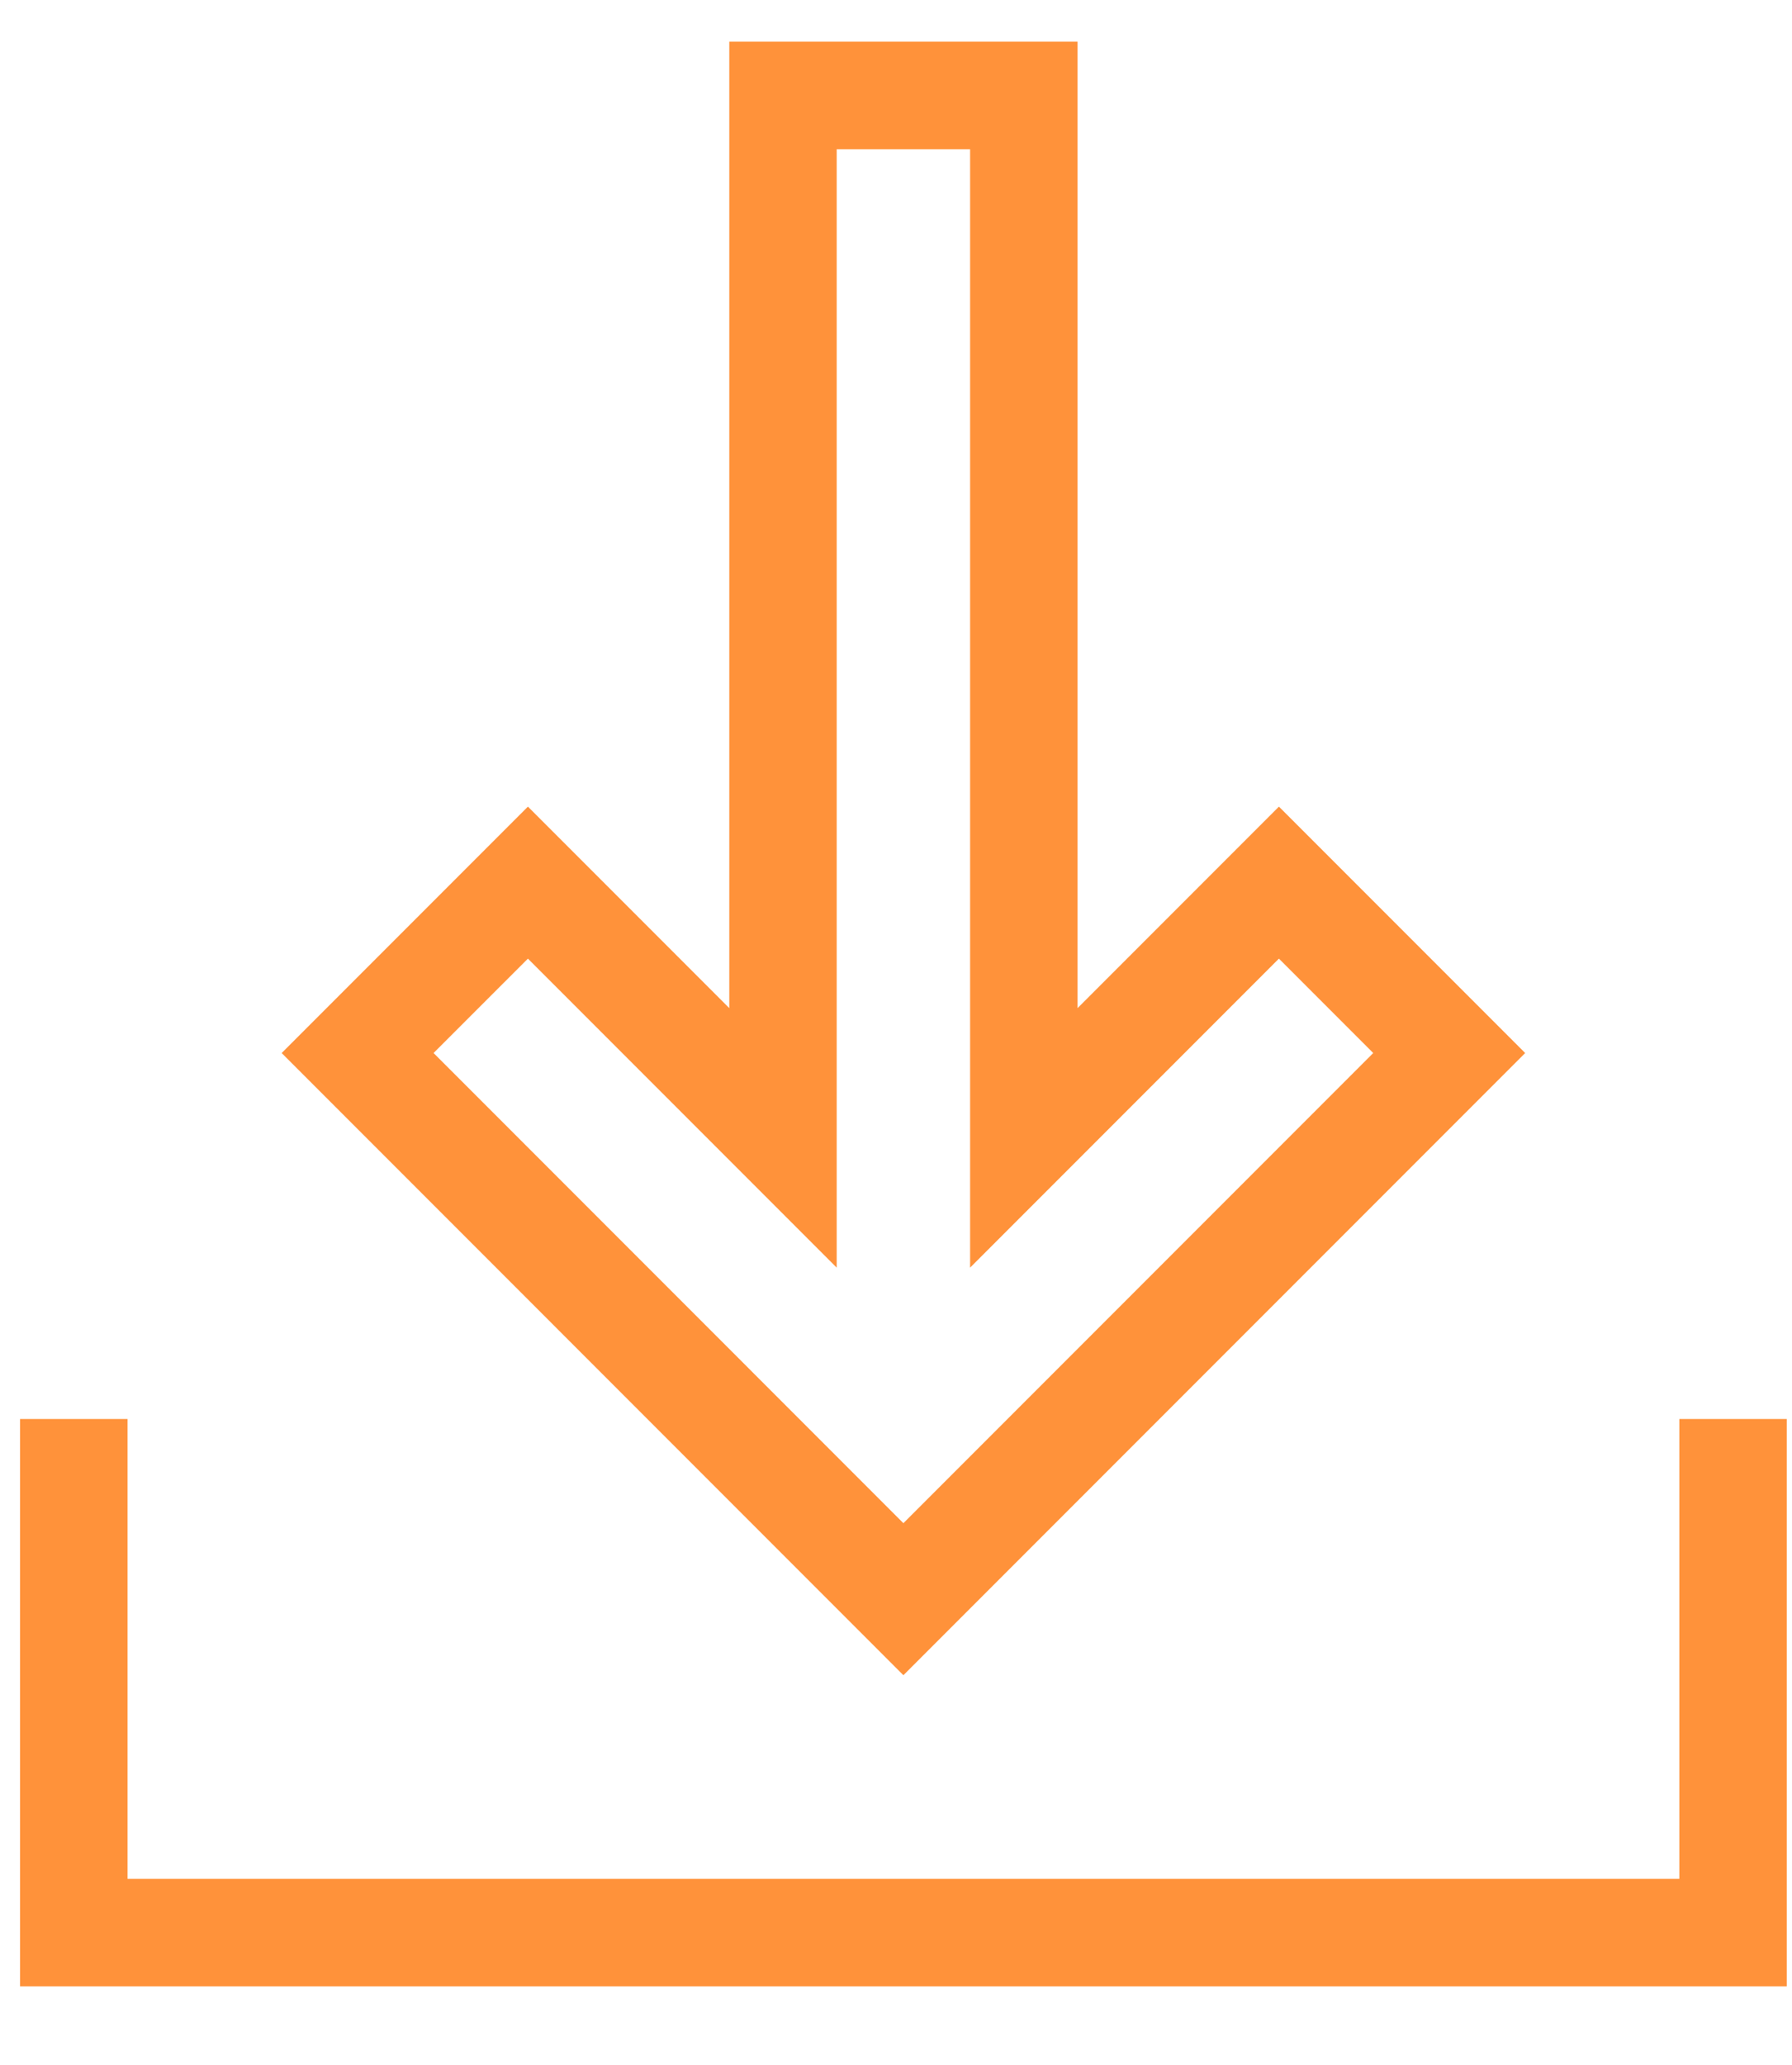 <?xml version="1.0" encoding="utf-8"?>
<!-- Generator: Adobe Illustrator 15.1.0, SVG Export Plug-In . SVG Version: 6.00 Build 0)  -->
<!DOCTYPE svg PUBLIC "-//W3C//DTD SVG 1.1//EN" "http://www.w3.org/Graphics/SVG/1.1/DTD/svg11.dtd">
<svg version="1.1" id="Ebene_3" xmlns="http://www.w3.org/2000/svg" xmlns:xlink="http://www.w3.org/1999/xlink" x="0px" y="0px"
	 width="249.085px" height="286.85px" viewBox="0 0 249.085 286.85" enable-background="new 0 0 249.085 286.85"
	 xml:space="preserve">
<g>
	<polygon fill="#FF923A" points="233.423,197.113 233.423,260.992 17.724,260.992 17.724,197.113 2.791,197.113 2.791,275.925 
		248.357,275.925 248.357,197.113 	"/>
	<path fill="#FF923A" d="M211.997,146.275l-34.228-34.228l-27.99,27.99V5.795h-48.41v134.242l-27.99-27.99l-34.228,34.228
		l86.421,86.426L211.997,146.275z M73.379,133.163l42.922,42.923V20.728h18.542v155.358l42.925-42.923l13.11,13.111l-65.307,65.31
		l-65.305-65.31L73.379,133.163z"/>
</g>
</svg>
